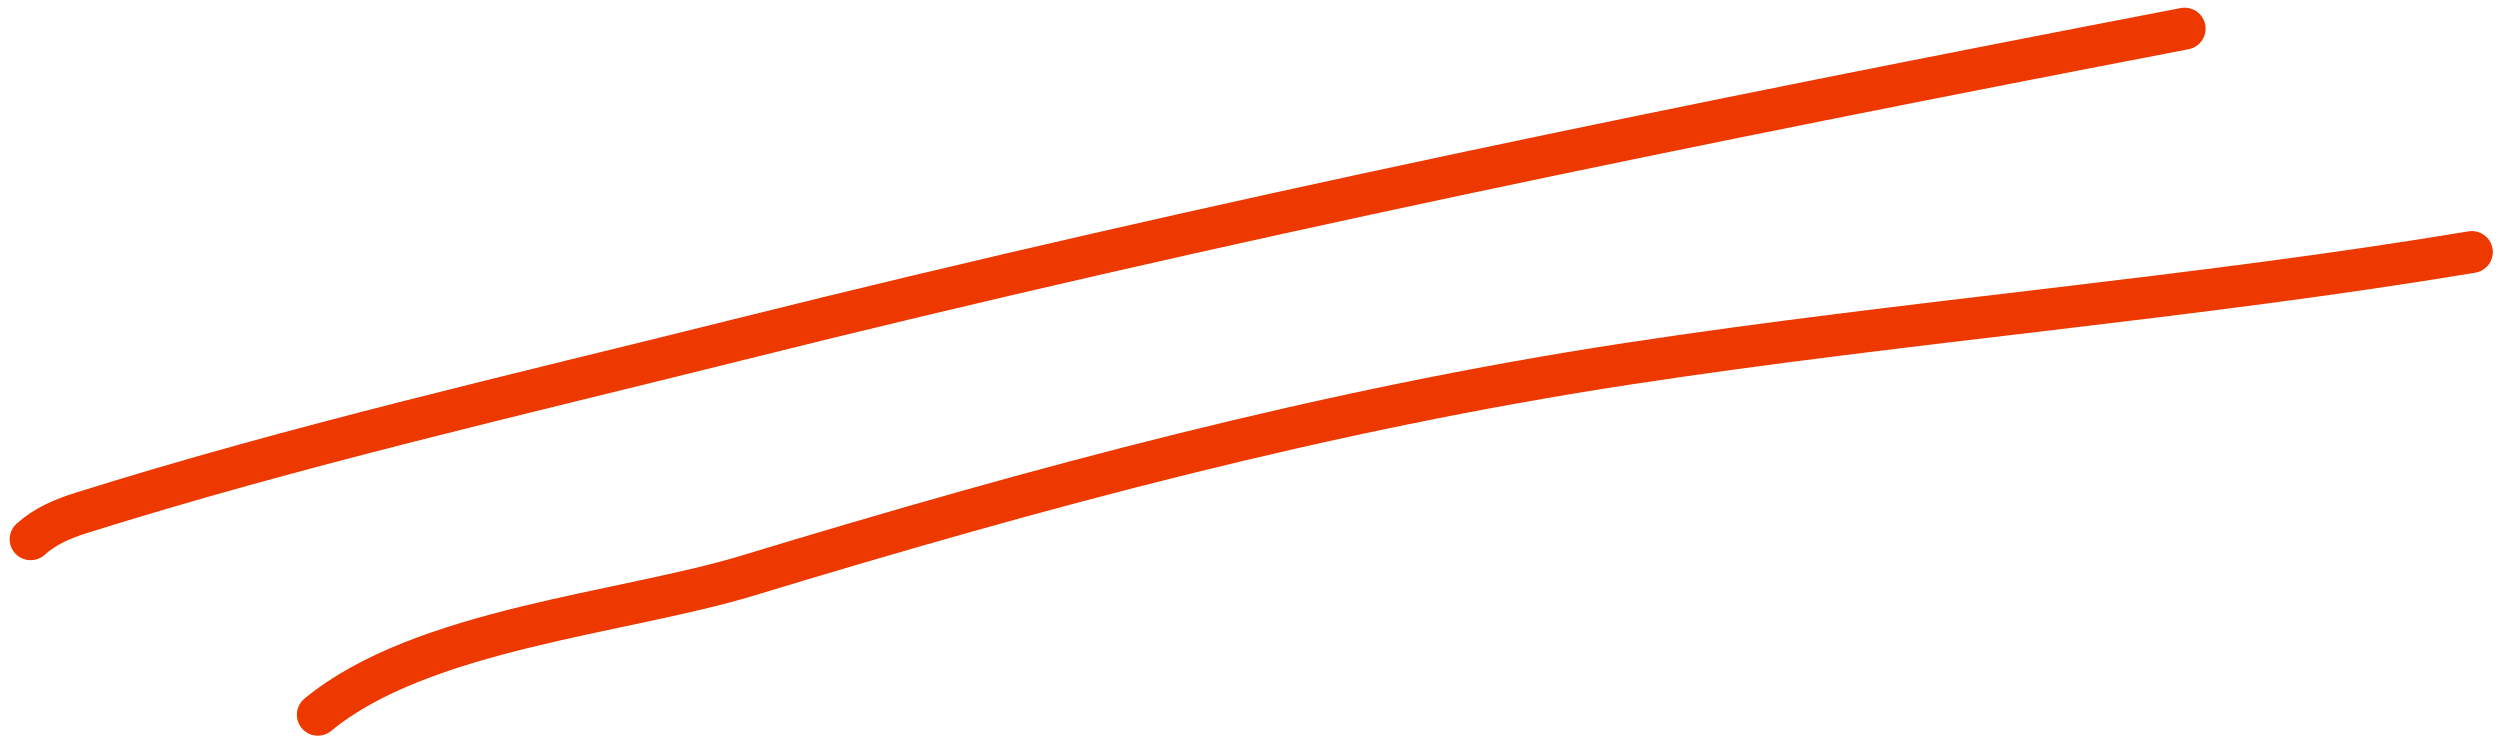 <?xml version="1.0" encoding="UTF-8"?> <svg xmlns="http://www.w3.org/2000/svg" width="179" height="53" viewBox="0 0 179 53" fill="none"> <path d="M2.192 38.609C3.273 37.648 4.492 37.139 5.874 36.705C21.234 31.877 37.225 28.232 52.841 24.328C87.06 15.773 121.786 8.712 156.422 2.051" stroke="#ED3800" stroke-width="3" stroke-linecap="round"></path> <path d="M22.756 51.176C30.19 45.035 44.652 43.911 53.538 41.211C74.449 34.857 94.921 29.344 116.563 26.042C136.62 22.982 157.058 21.366 176.985 18.045" stroke="#ED3800" stroke-width="3" stroke-linecap="round"></path> </svg> 